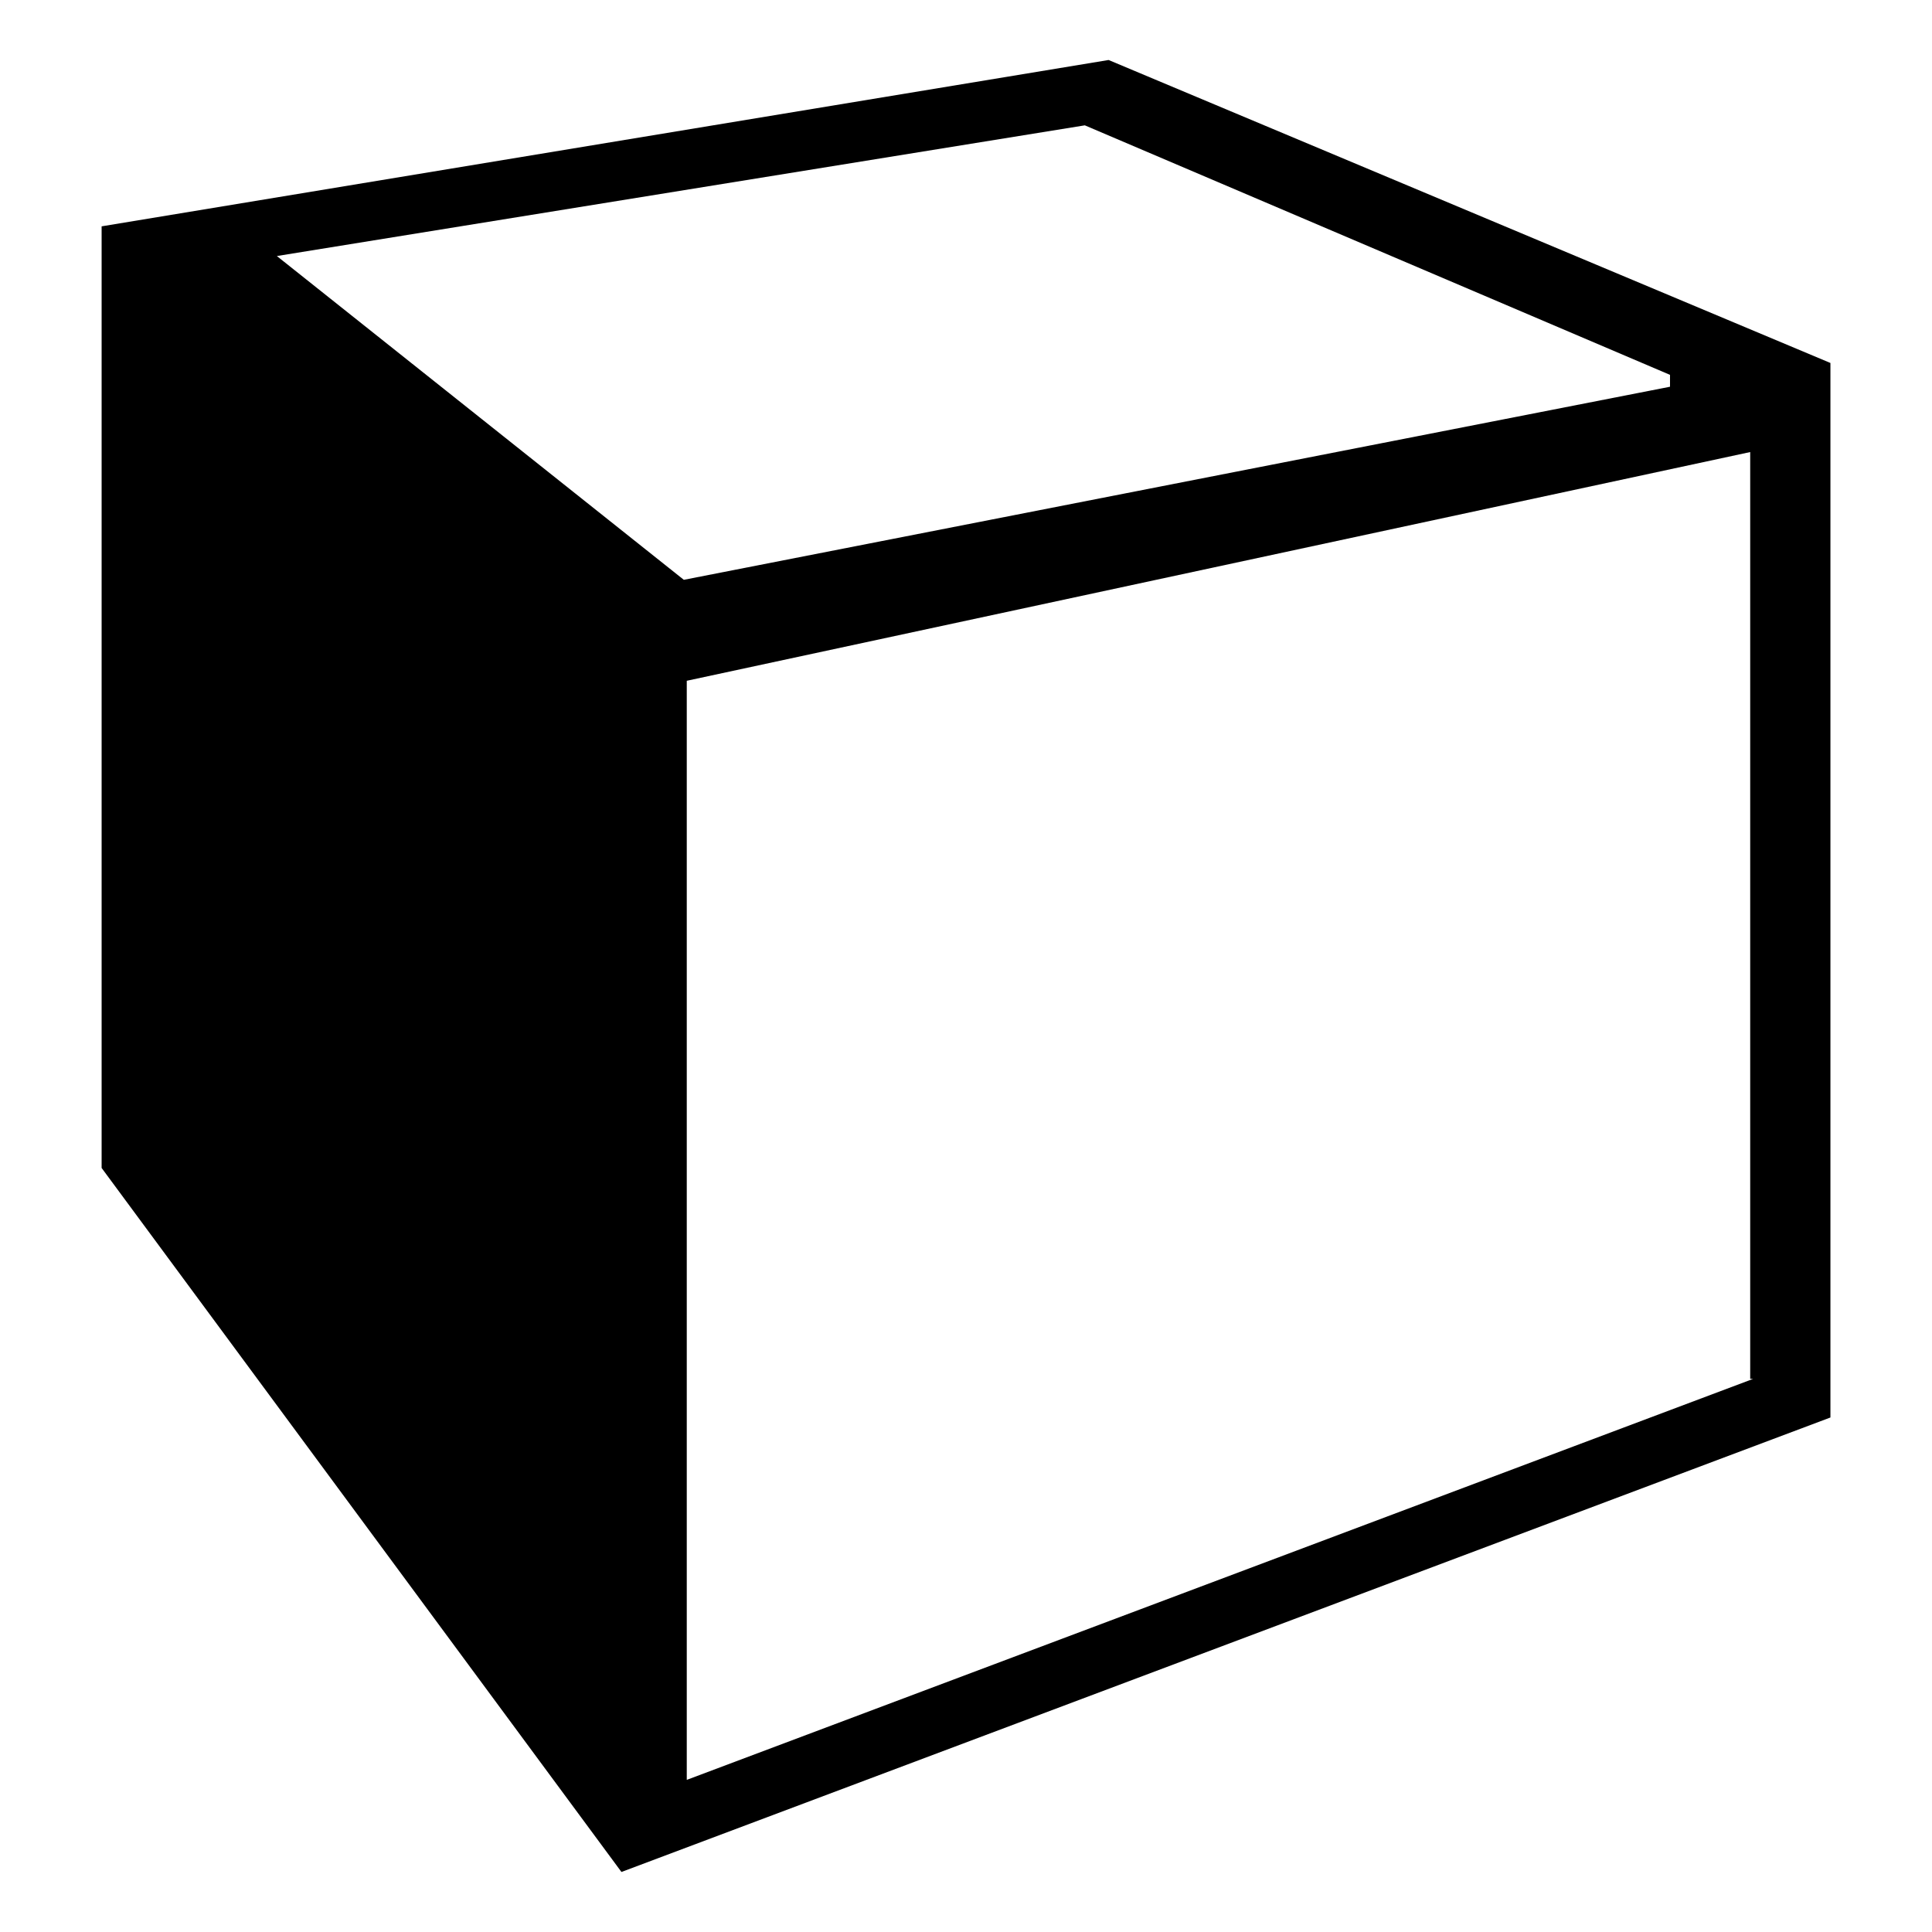 <?xml version="1.0" encoding="UTF-8"?>
<!-- Uploaded to: ICON Repo, www.iconrepo.com, Generator: ICON Repo Mixer Tools -->
<svg fill="#000000" width="800px" height="800px" version="1.1" viewBox="144 144 512 512" xmlns="http://www.w3.org/2000/svg">
 <path d="m437.79 159.9-266.86 44.082v249.54l137.76 186.57 320.39-120.44v-279.46zm-220.42 51.953 214.12-34.637 155.08 66.125v3.148l-261.35 51.168zm391.24 297.56-282.61 106.27v-291.27l281.82-60.613v245.61z"/>
</svg>
